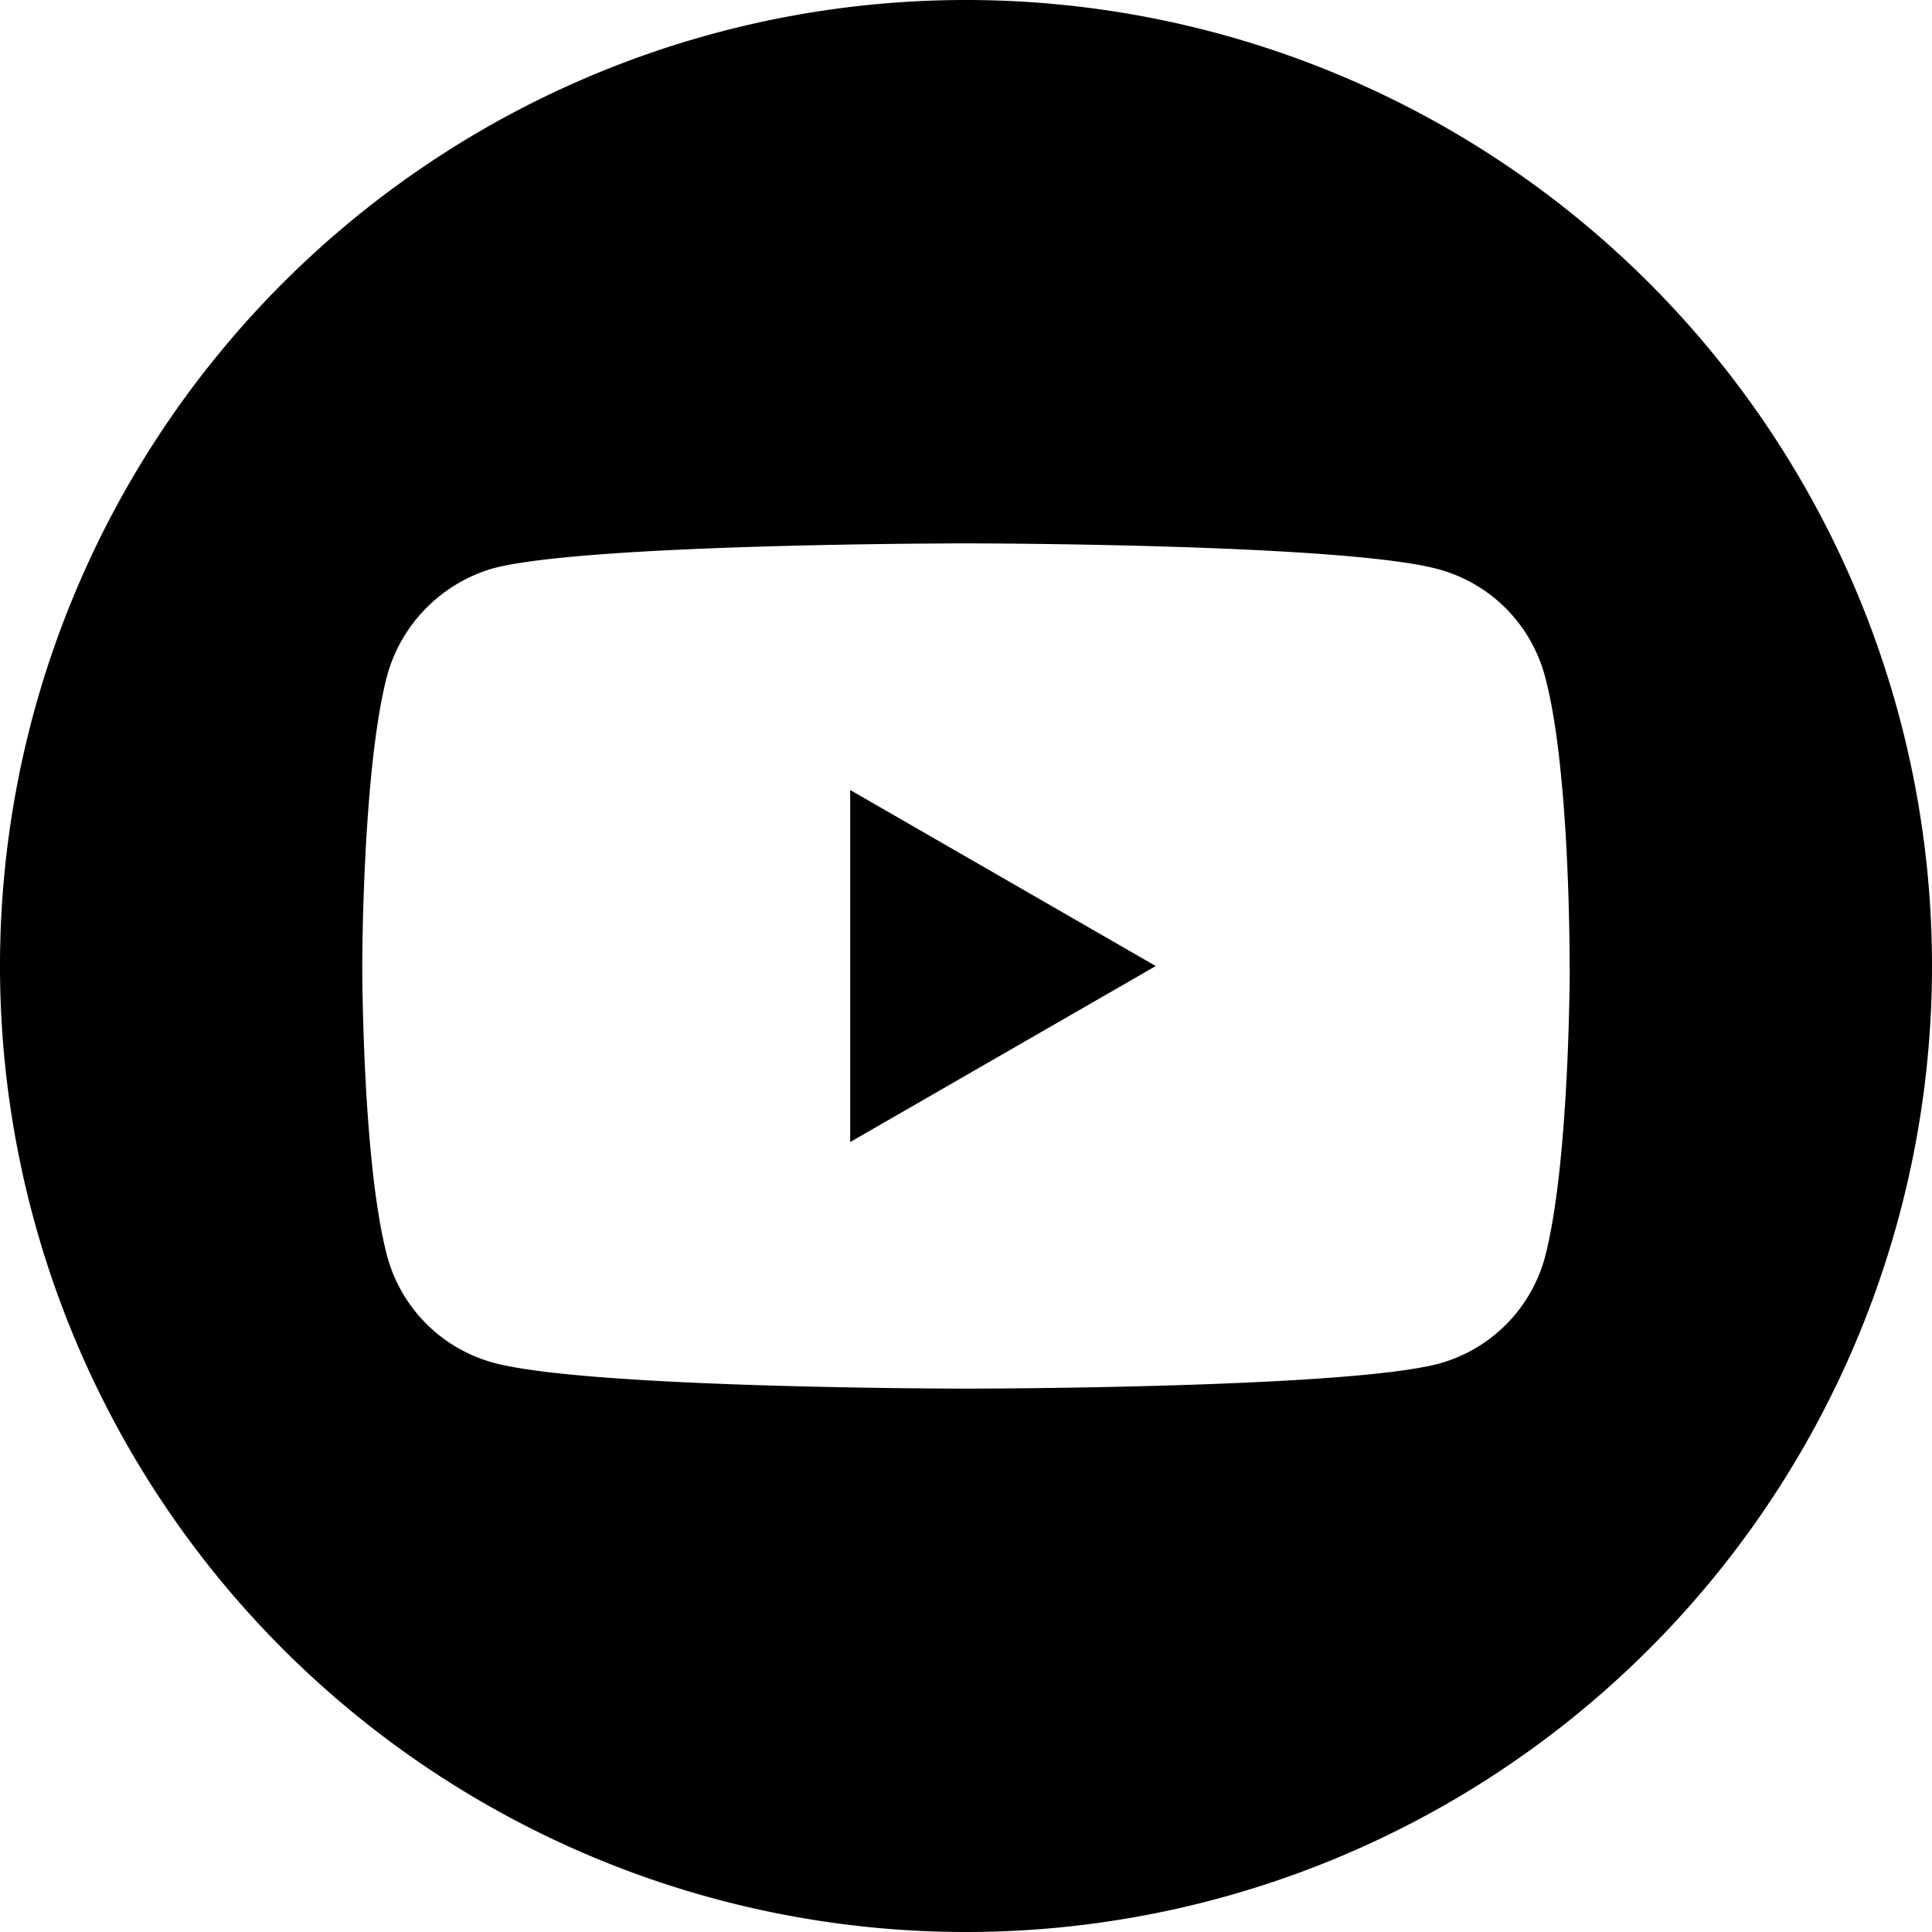 <svg id="youtube" xmlns="http://www.w3.org/2000/svg" width="64" height="64" viewBox="0 0 64 64">
  <path id="Path_216" data-name="Path 216" d="M224.113,219.7l10.123-5.83-10.123-5.83Zm0,0" transform="translate(-195.949 -181.869)"/>
  <path id="Path_217" data-name="Path 217" d="M32,0A32,32,0,1,0,64,32,32,32,0,0,0,32,0ZM52,32.033s0,6.49-.823,9.619a5.011,5.011,0,0,1-3.525,3.524C44.518,46,32,46,32,46s-12.485,0-15.647-.856a5.011,5.011,0,0,1-3.525-3.525C12,38.522,12,32,12,32s0-6.489.824-9.619a5.112,5.112,0,0,1,3.525-3.558C19.482,18,32,18,32,18s12.518,0,15.647.856a5.011,5.011,0,0,1,3.525,3.525c.856,3.129.823,9.651.823,9.651Zm0,0"/>
</svg>

